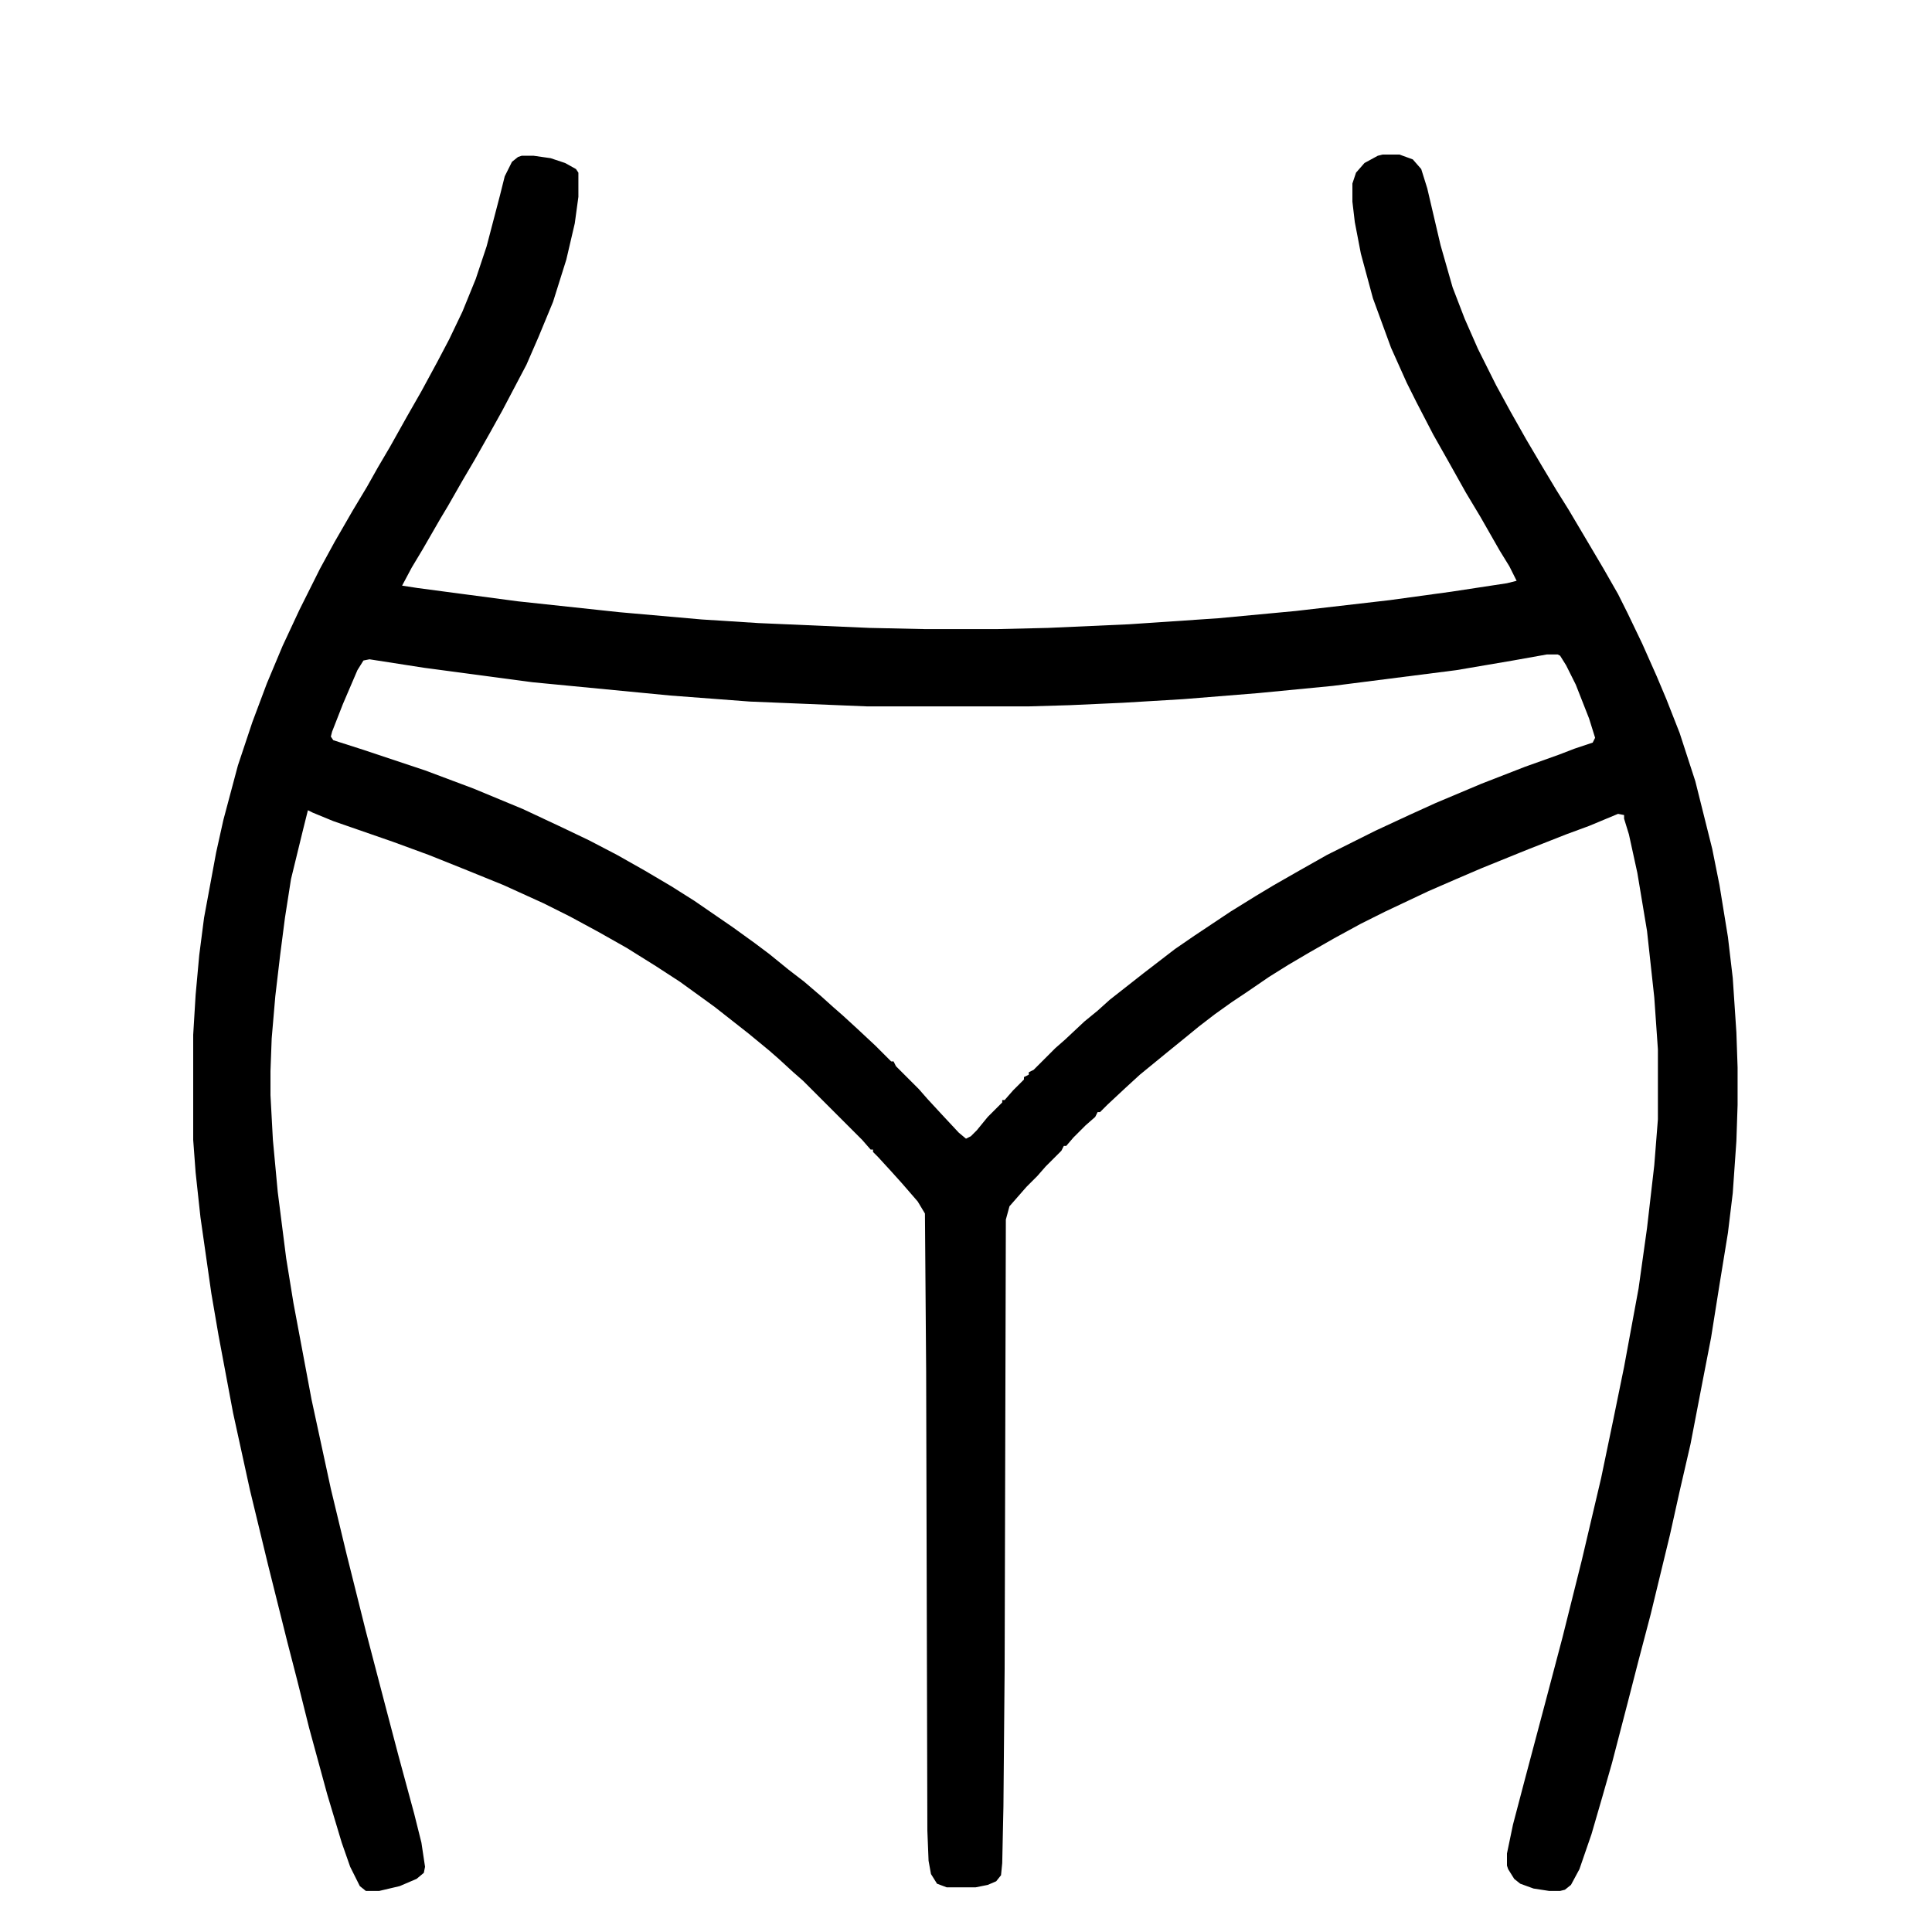 <?xml version="1.0" encoding="UTF-8"?>
<svg version="1.1" viewBox="0 0 1600 1600" width="1280" height="1280" xmlns="http://www.w3.org/2000/svg">
<path transform="translate(1145,128)" d="m0 0h14l11 4 7 8 5 16 11 47 10 35 10 26 11 25 15 30 12 22 13 23 13 22 12 20 10 16 16 27 13 22 12 21 8 16 12 25 12 27 8 19 11 28 13 40 14 56 6 30 7 43 4 34 3 45 1 29v31l-1 30-3 43-4 33-7 43-7 44-7 36-10 52-9 39-8 36-16 66-10 38-9 35-13 50-8 28-9 31-10 29-7 13-5 4-4 1h-9l-13-2-11-4-5-4-5-8-1-3v-10l5-24 10-38 17-64 14-53 16-64 16-68 10-48 9-44 12-65 7-50 6-52 3-38v-58l-3-43-6-55-8-48-7-32-4-13v-3l-5-1-24 10-19 7-33 13-37 15-21 9-23 10-36 17-20 10-22 12-21 12-17 10-16 10-19 13-12 8-14 10-13 10-11 9-16 13-22 18-12 11-15 14-6 6h-2l-2 4-8 7-10 10-6 7h-2l-2 4-13 13-7 8-9 9-14 16-3 11-1 372-1 114-1 47-1 10-4 5-7 3-10 2h-24l-8-3-5-8-2-11-1-25-1-380-1-131-6-10-13-15-9-10-11-12-4-4v-2h-2l-7-8-49-49-8-7-12-11-8-7-17-14-28-22-11-8-18-13-20-13-24-15-23-13-24-13-22-11-33-15-32-13-30-12-30-11-49-17-17-7-4-2-4 16-10 41-5 32-4 31-4 34-3 35-1 27v20l2 37 4 43 7 55 6 37 15 80 16 74 13 54 16 64 17 65 10 38 13 48 6 24 3 20-1 5-6 5-14 6-17 4h-11l-5-4-8-16-7-20-12-40-15-55-10-40-8-31-16-64-15-62-14-64-12-64-6-35-9-63-4-37-2-27v-87l2-33 3-33 4-31 10-54 6-27 12-45 12-36 12-32 13-31 14-30 17-34 12-22 15-26 12-20 9-16 10-17 14-25 12-21 13-24 10-19 11-23 11-27 9-27 11-42 4-16 6-12 5-4 3-1h10l14 2 12 4 9 5 2 3v20l-3 22-7 30-11 35-12 29-10 23-20 38-10 18-13 23-10 17-12 21-6 10-15 26-9 15-8 15 13 2 83 11 84 9 68 6 47 3 92 4 46 1h60l42-1 67-3 74-5 64-6 78-9 51-7 46-7 8-2-6-12-8-13-16-28-12-20-14-25-13-23-14-27-8-16-13-29-15-41-10-37-5-26-2-17v-15l3-9 7-8 11-6zm136 414-28 5-47 8-102 13-62 6-62 5-50 3-44 2-34 1h-134l-97-4-66-5-114-11-90-12-45-7-5 1-5 8-12 28-9 23-1 4 2 3 25 8 51 17 40 15 41 17 32 15 23 11 23 12 23 13 22 13 19 12 32 22 18 13 12 9 16 13 13 10 14 12 10 9 8 7 12 11 15 14 13 13h2l2 4 19 19 7 8 12 13 14 15 6 5 4-2 5-5 9-11 12-12v-2h2l7-8 9-9v-2l4-2v-2l4-2 18-18 8-7 16-15 11-9 10-9 28-22 26-20 16-11 30-20 21-13 15-9 21-12 23-13 40-20 28-13 22-10 38-16 36-14 28-10 13-5 15-5 2-4-5-16-11-28-8-16-5-8-2-1z"/>
</svg>
